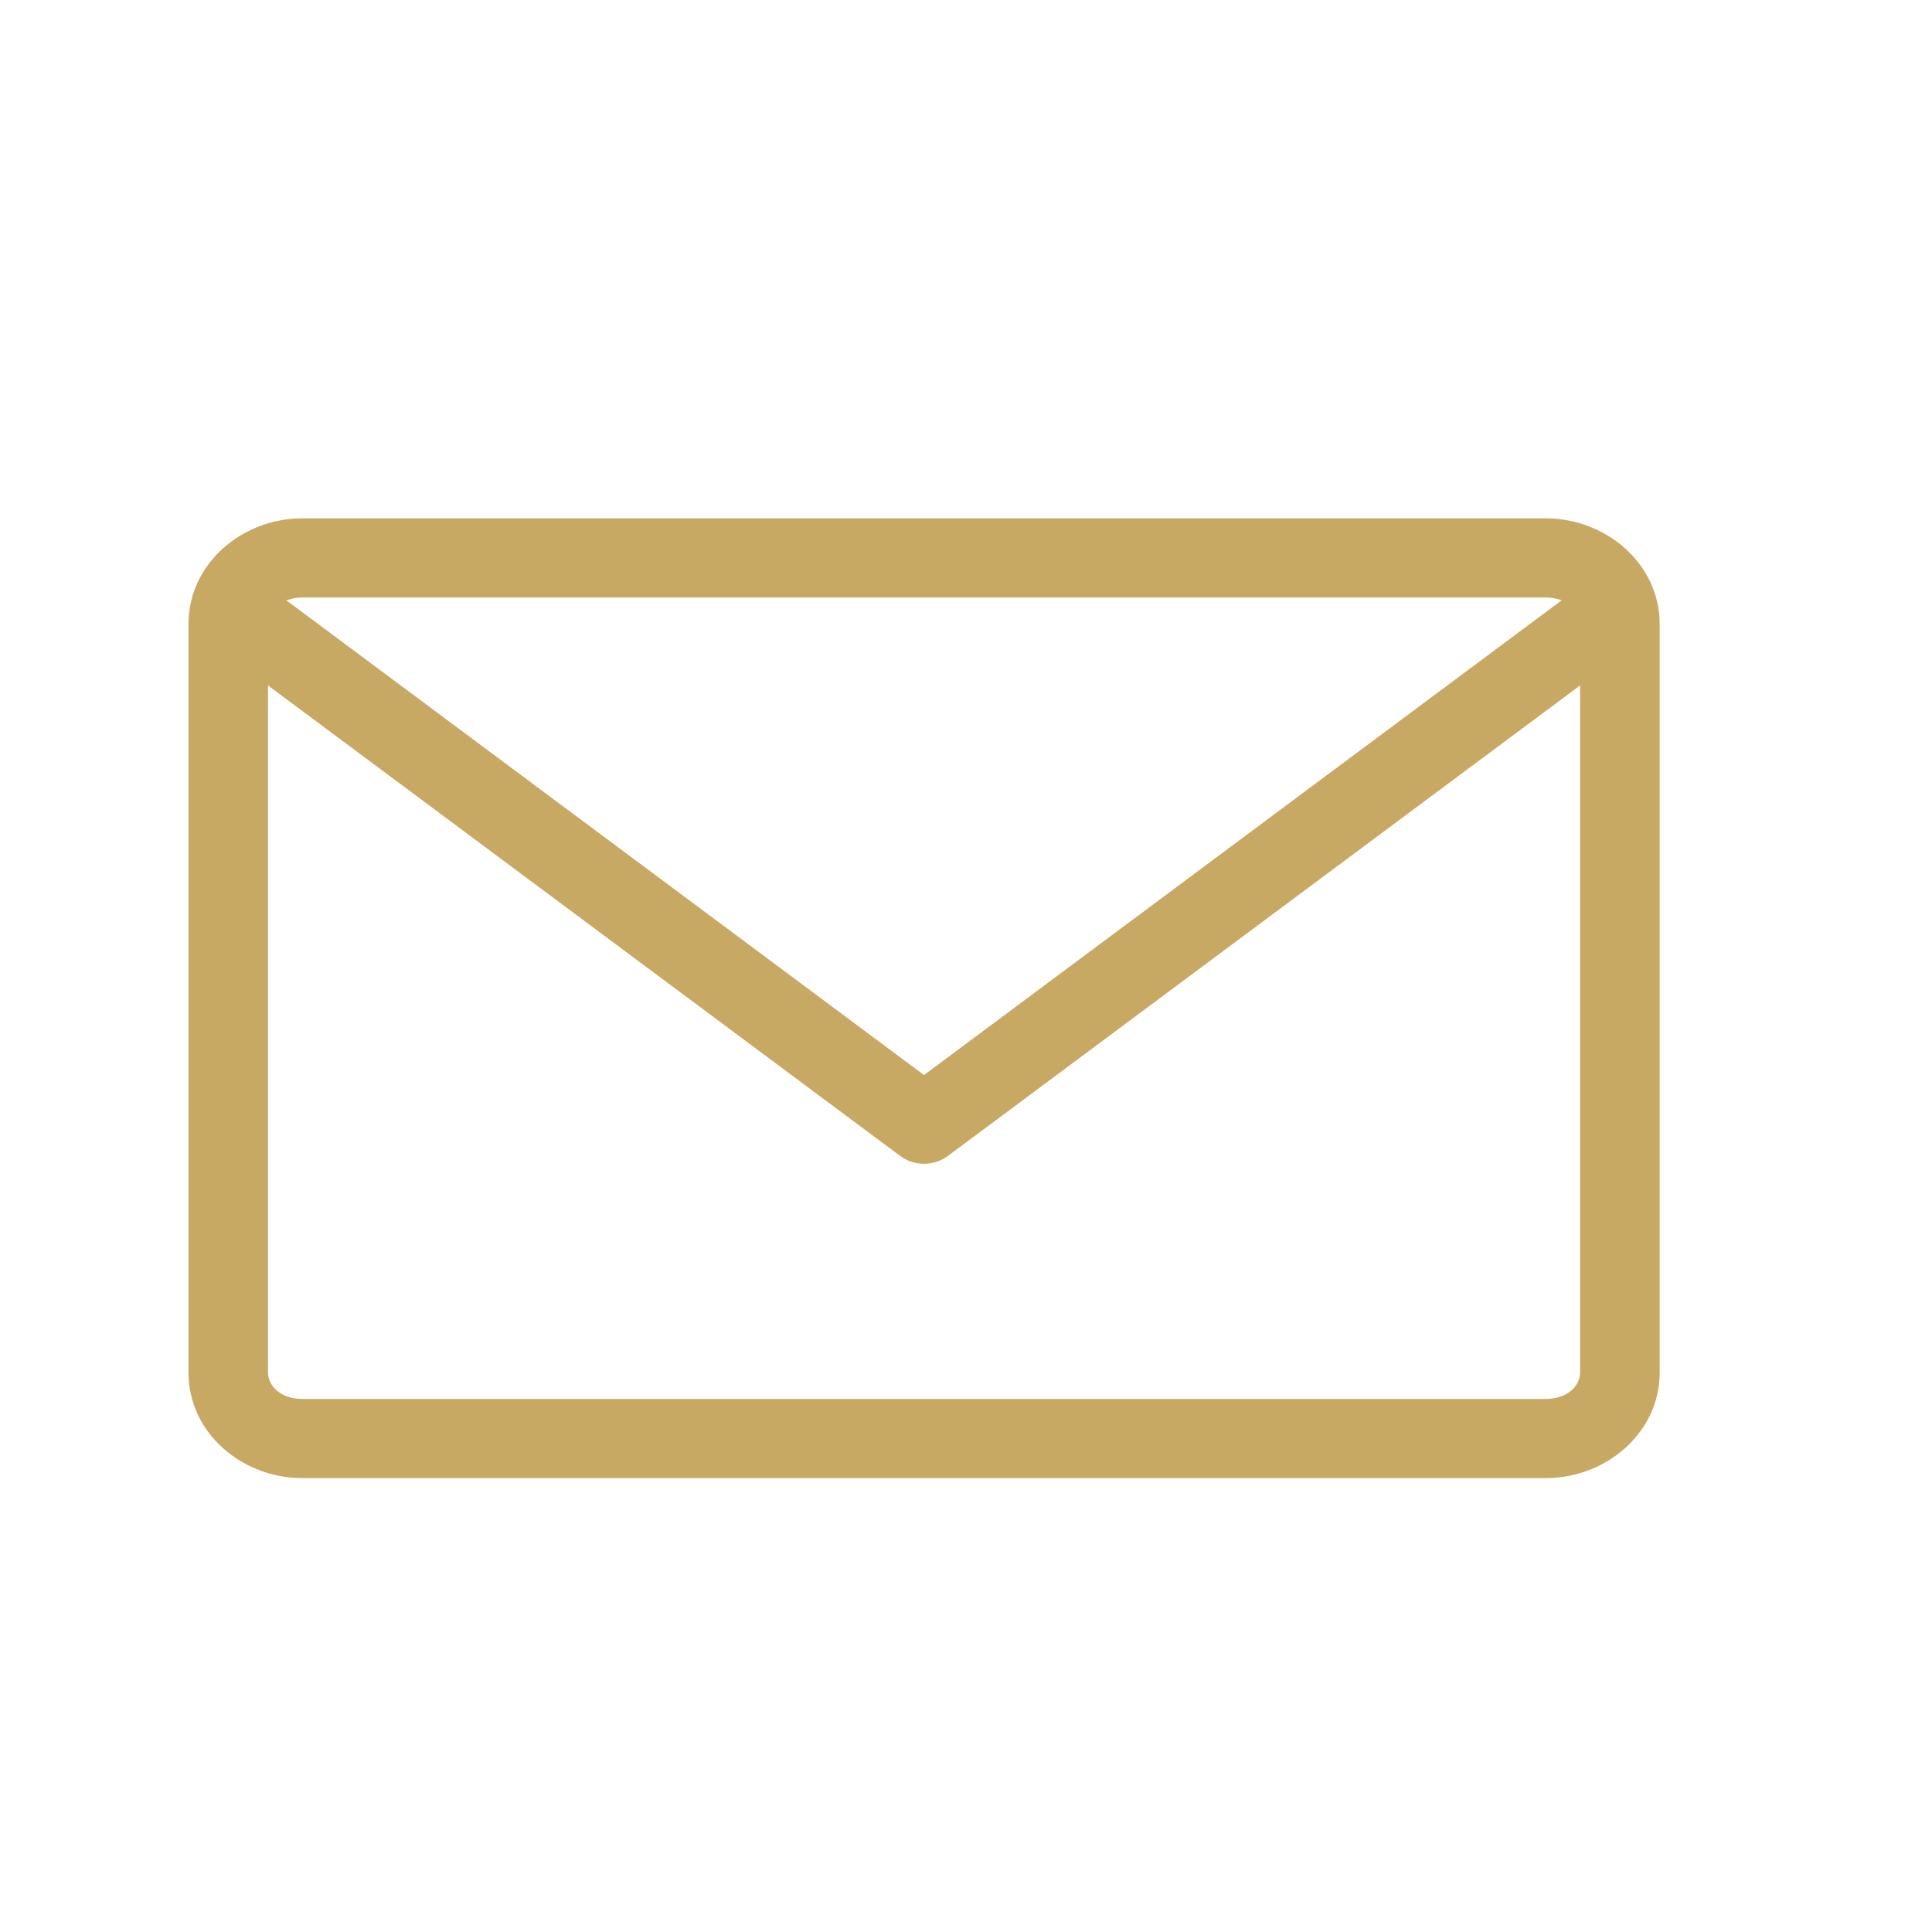 <svg width="41" height="41" viewBox="0 0 41 41" fill="none" xmlns="http://www.w3.org/2000/svg">
<path d="M5.687 14.546L19.105 24.532C19.404 24.752 19.814 24.752 20.114 24.532L33.532 14.546V29.129C33.532 29.402 33.27 29.688 32.802 29.688H6.414C5.949 29.688 5.687 29.402 5.687 29.129V14.546ZM6.414 12.679H32.802C32.935 12.679 33.047 12.705 33.145 12.742C33.115 12.76 33.086 12.779 33.061 12.799L19.609 22.814L6.158 12.8C6.13 12.779 6.102 12.76 6.072 12.744C6.17 12.705 6.283 12.679 6.414 12.679ZM6.414 11C5.138 11 4 11.962 4 13.244V29.129C4 30.408 5.138 31.368 6.414 31.368H32.802C34.081 31.368 35.221 30.408 35.221 29.129V13.244C35.221 11.962 34.081 11 32.802 11H6.414Z" fill="#C8A964"/>
</svg>
